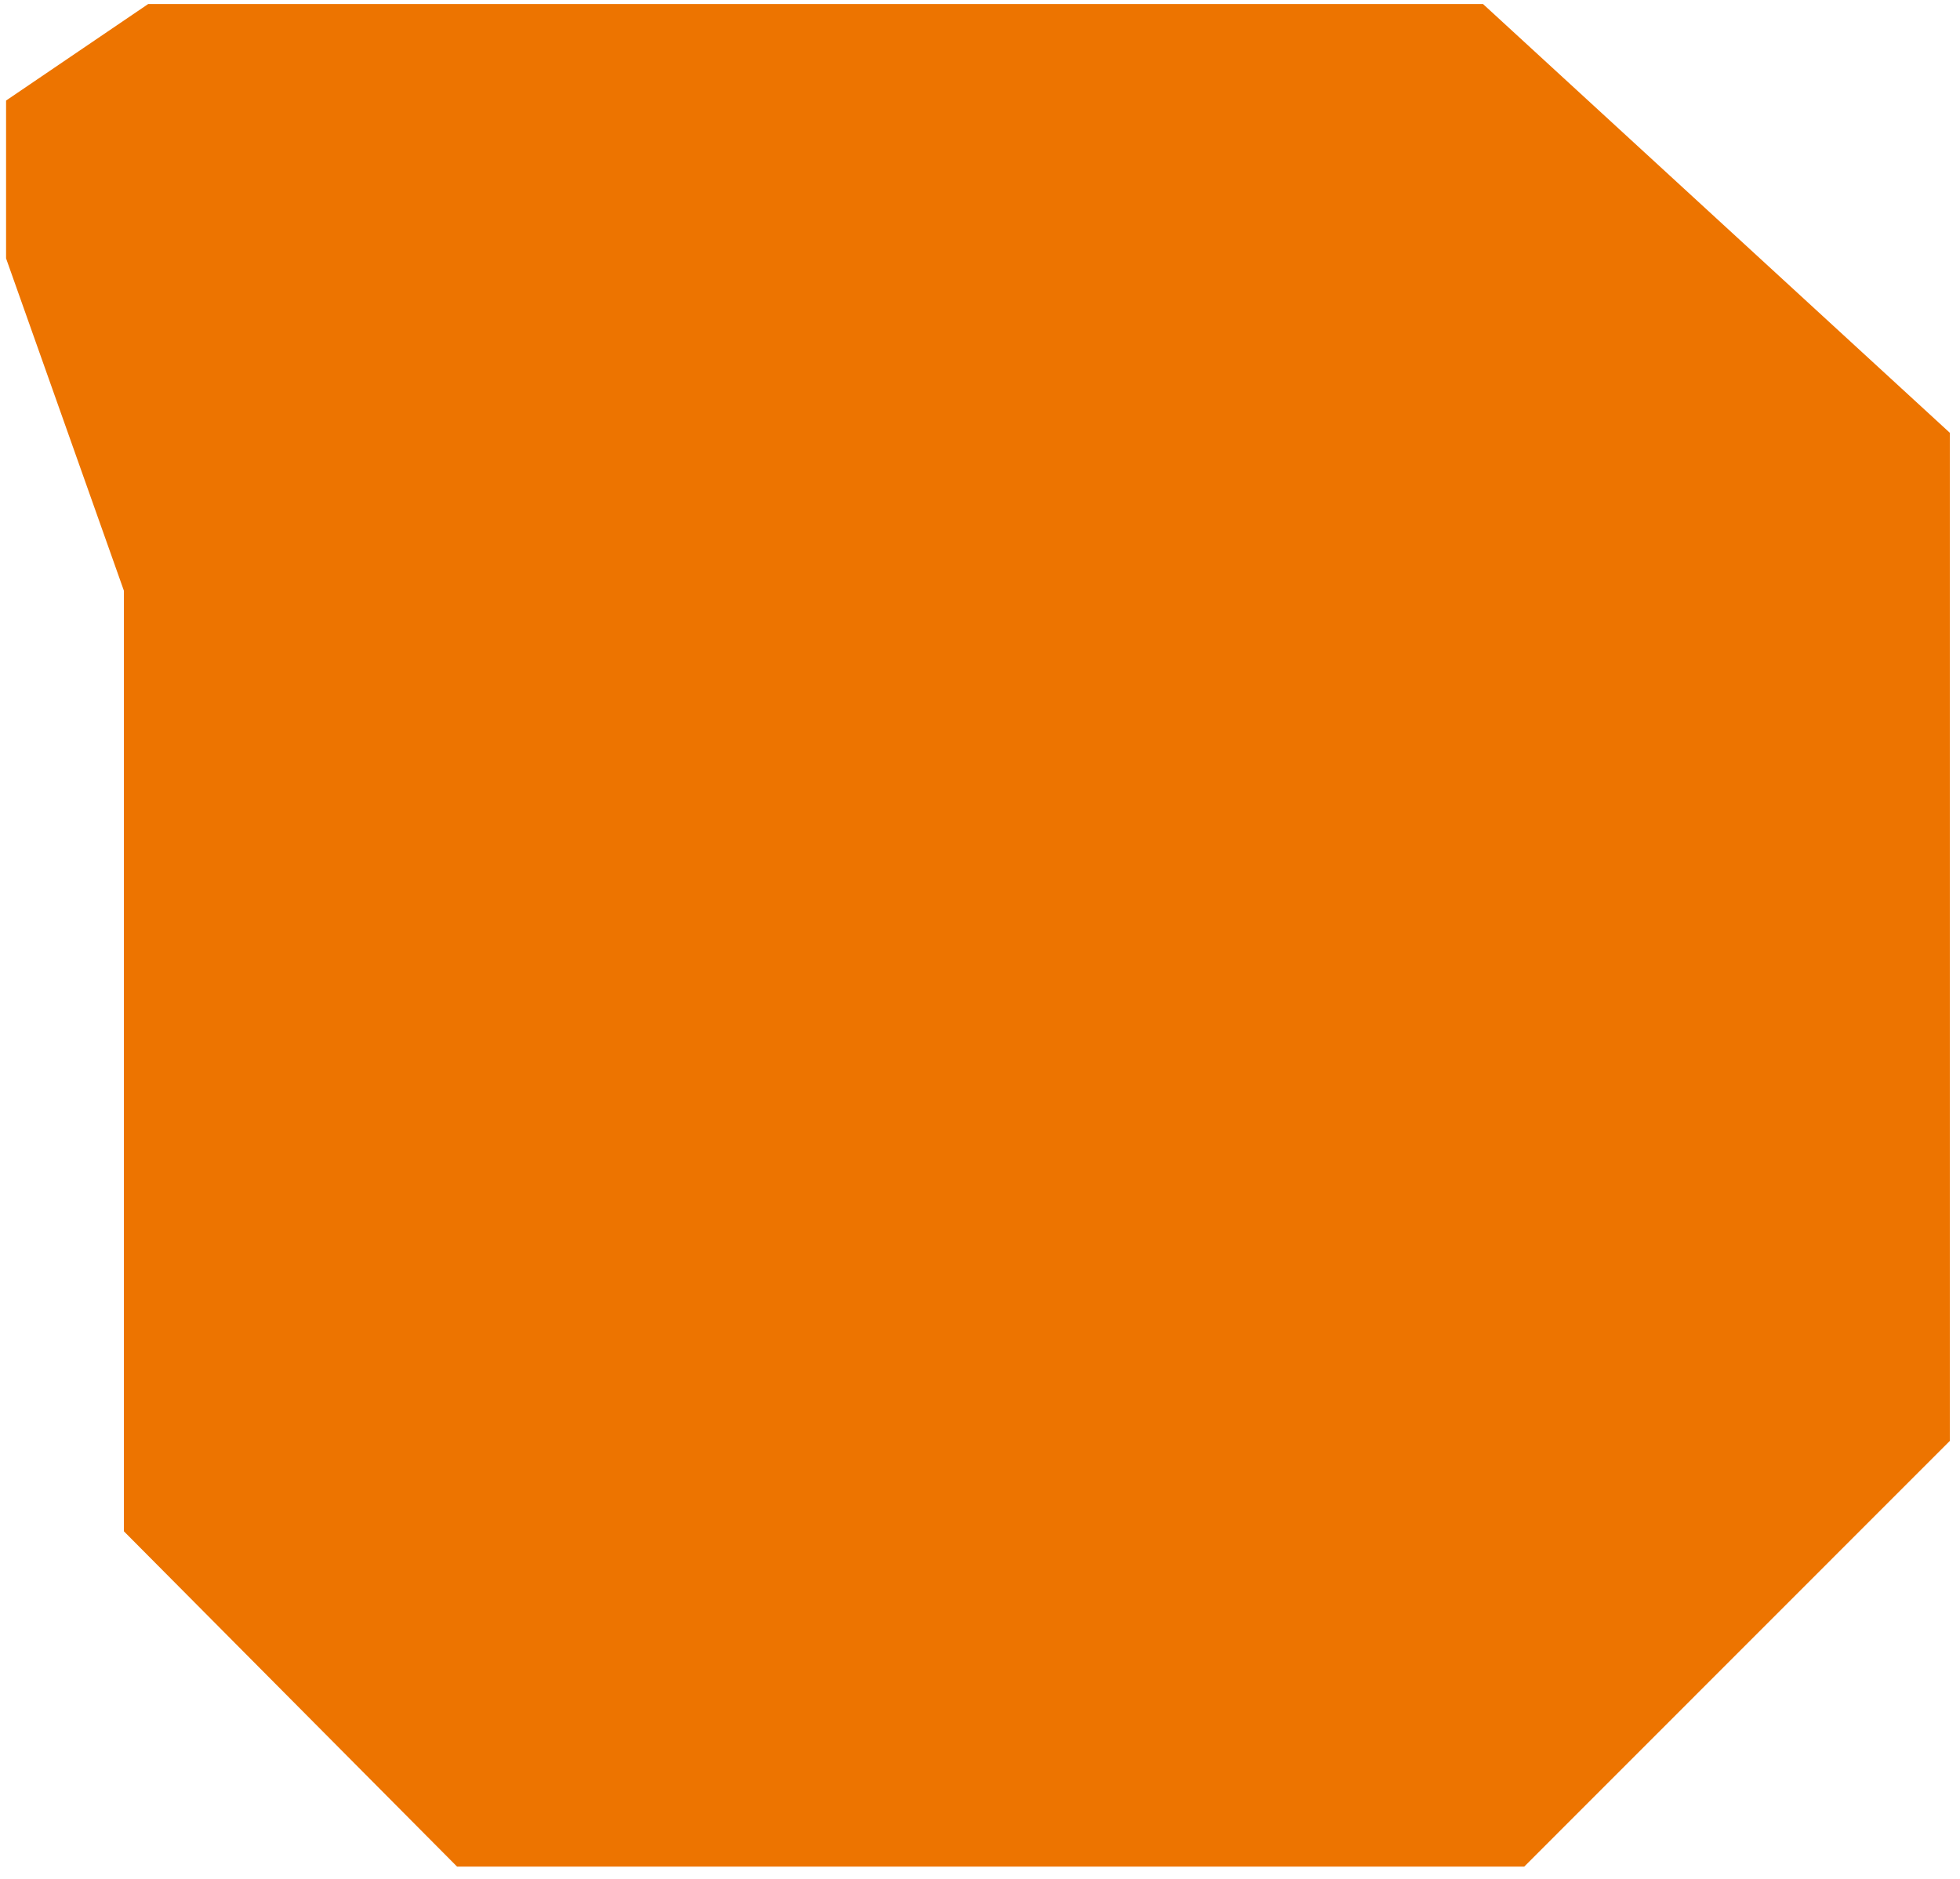 <?xml version="1.0" encoding="UTF-8"?> <svg xmlns="http://www.w3.org/2000/svg" width="121" height="116" viewBox="0 0 121 116" fill="none"><path fill-rule="evenodd" clip-rule="evenodd" d="M0.375 15.953L0.375 6.208L9.146 0.25H91.555L120.375 26.725V88.962L94.097 115.25L28.217 115.25L7.649 94.547L7.649 36.473L0.375 15.953Z" fill="#ED7400"></path></svg> 